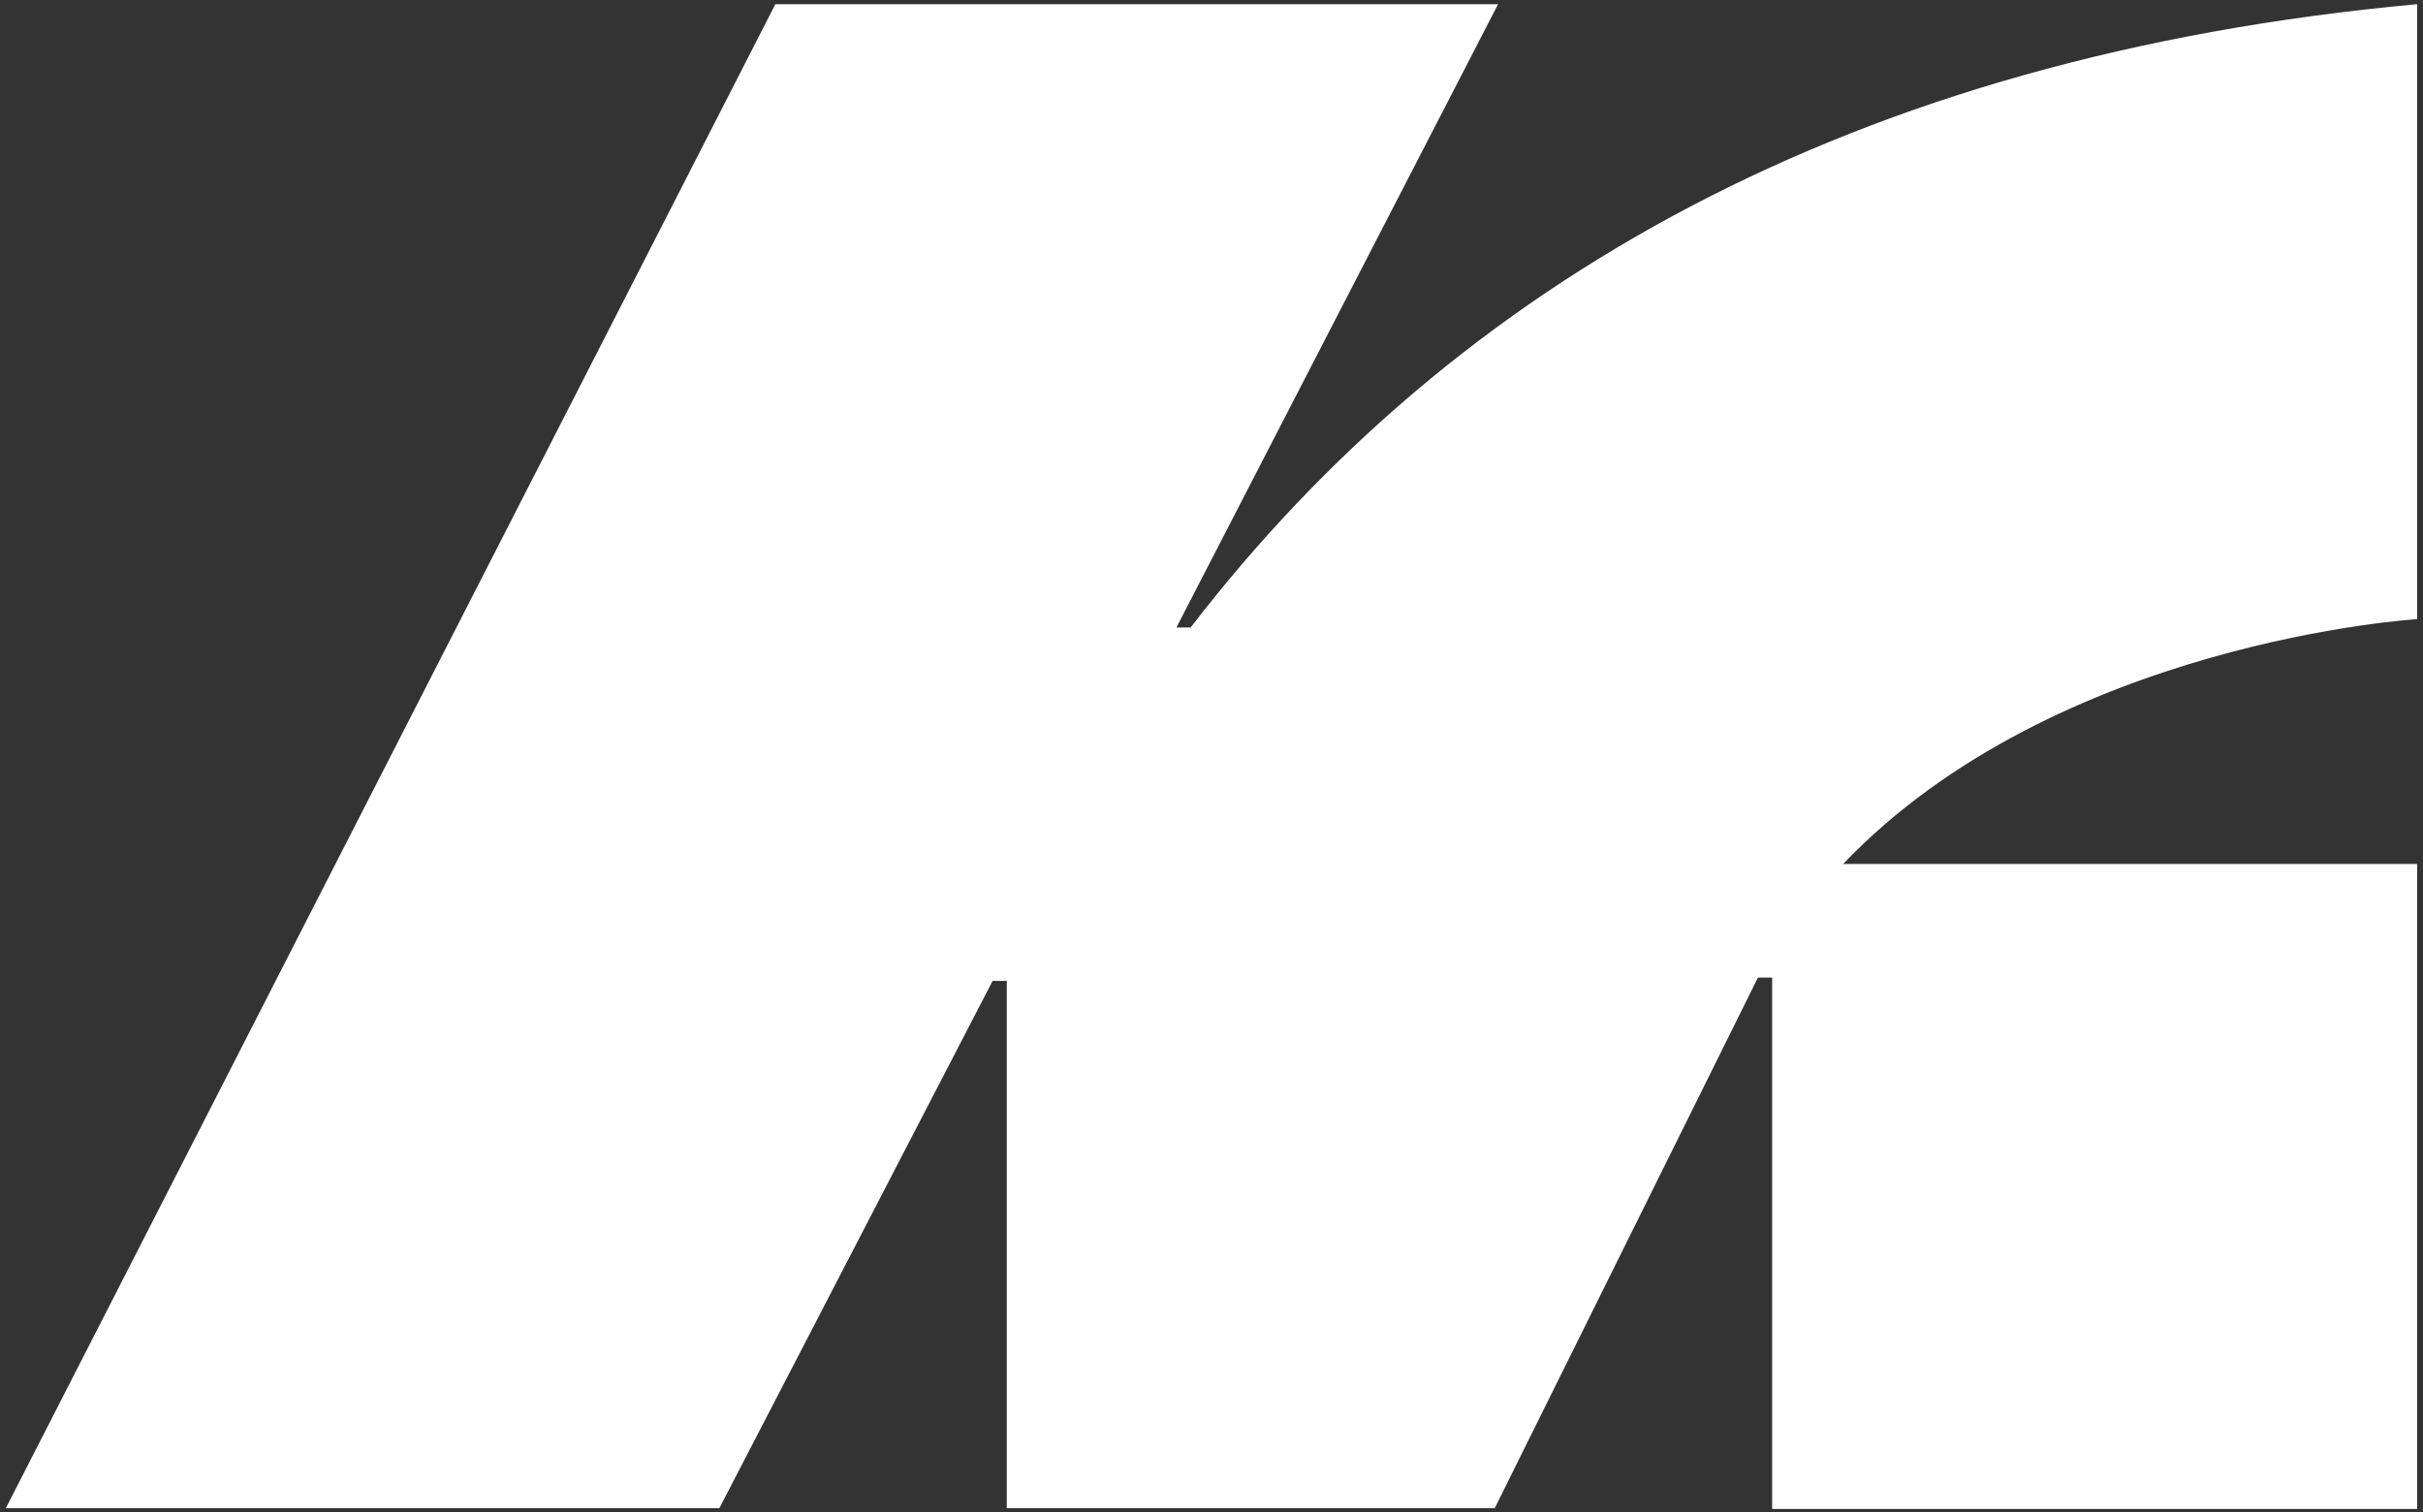 <?xml version="1.0" encoding="utf-8"?>
<!-- Generator: Adobe Illustrator 24.1.2, SVG Export Plug-In . SVG Version: 6.00 Build 0)  -->
<svg version="1.1" id="Layer_1" xmlns="http://www.w3.org/2000/svg" xmlns:xlink="http://www.w3.org/1999/xlink" x="0px" y="0px"
	 viewBox="0 0 290 181" style="enable-background:new 0 0 290 181;" xml:space="preserve">
<rect x="0" y="0" width="290" height="181" fill="#333333" stroke="none"/>
<style type="text/css">
	.st0{fill-rule:evenodd;clip-rule:evenodd;fill:#FFFFFF;}
</style>
<g>
	<path class="st0" d="M0.7,180.5l92.1-180h86.5l-38.5,74.6h1.7c31.8-41.3,79.2-68.4,146.8-74.6v73.6c0,0-43.2,2.6-68.7,29.3h68.7
		v77.2h-77.2V117l-1.7,0l-31.5,63.5h-58.4v-63.1l-1.7,0l-32.7,63.1H0.7z"/>
</g>
</svg>
